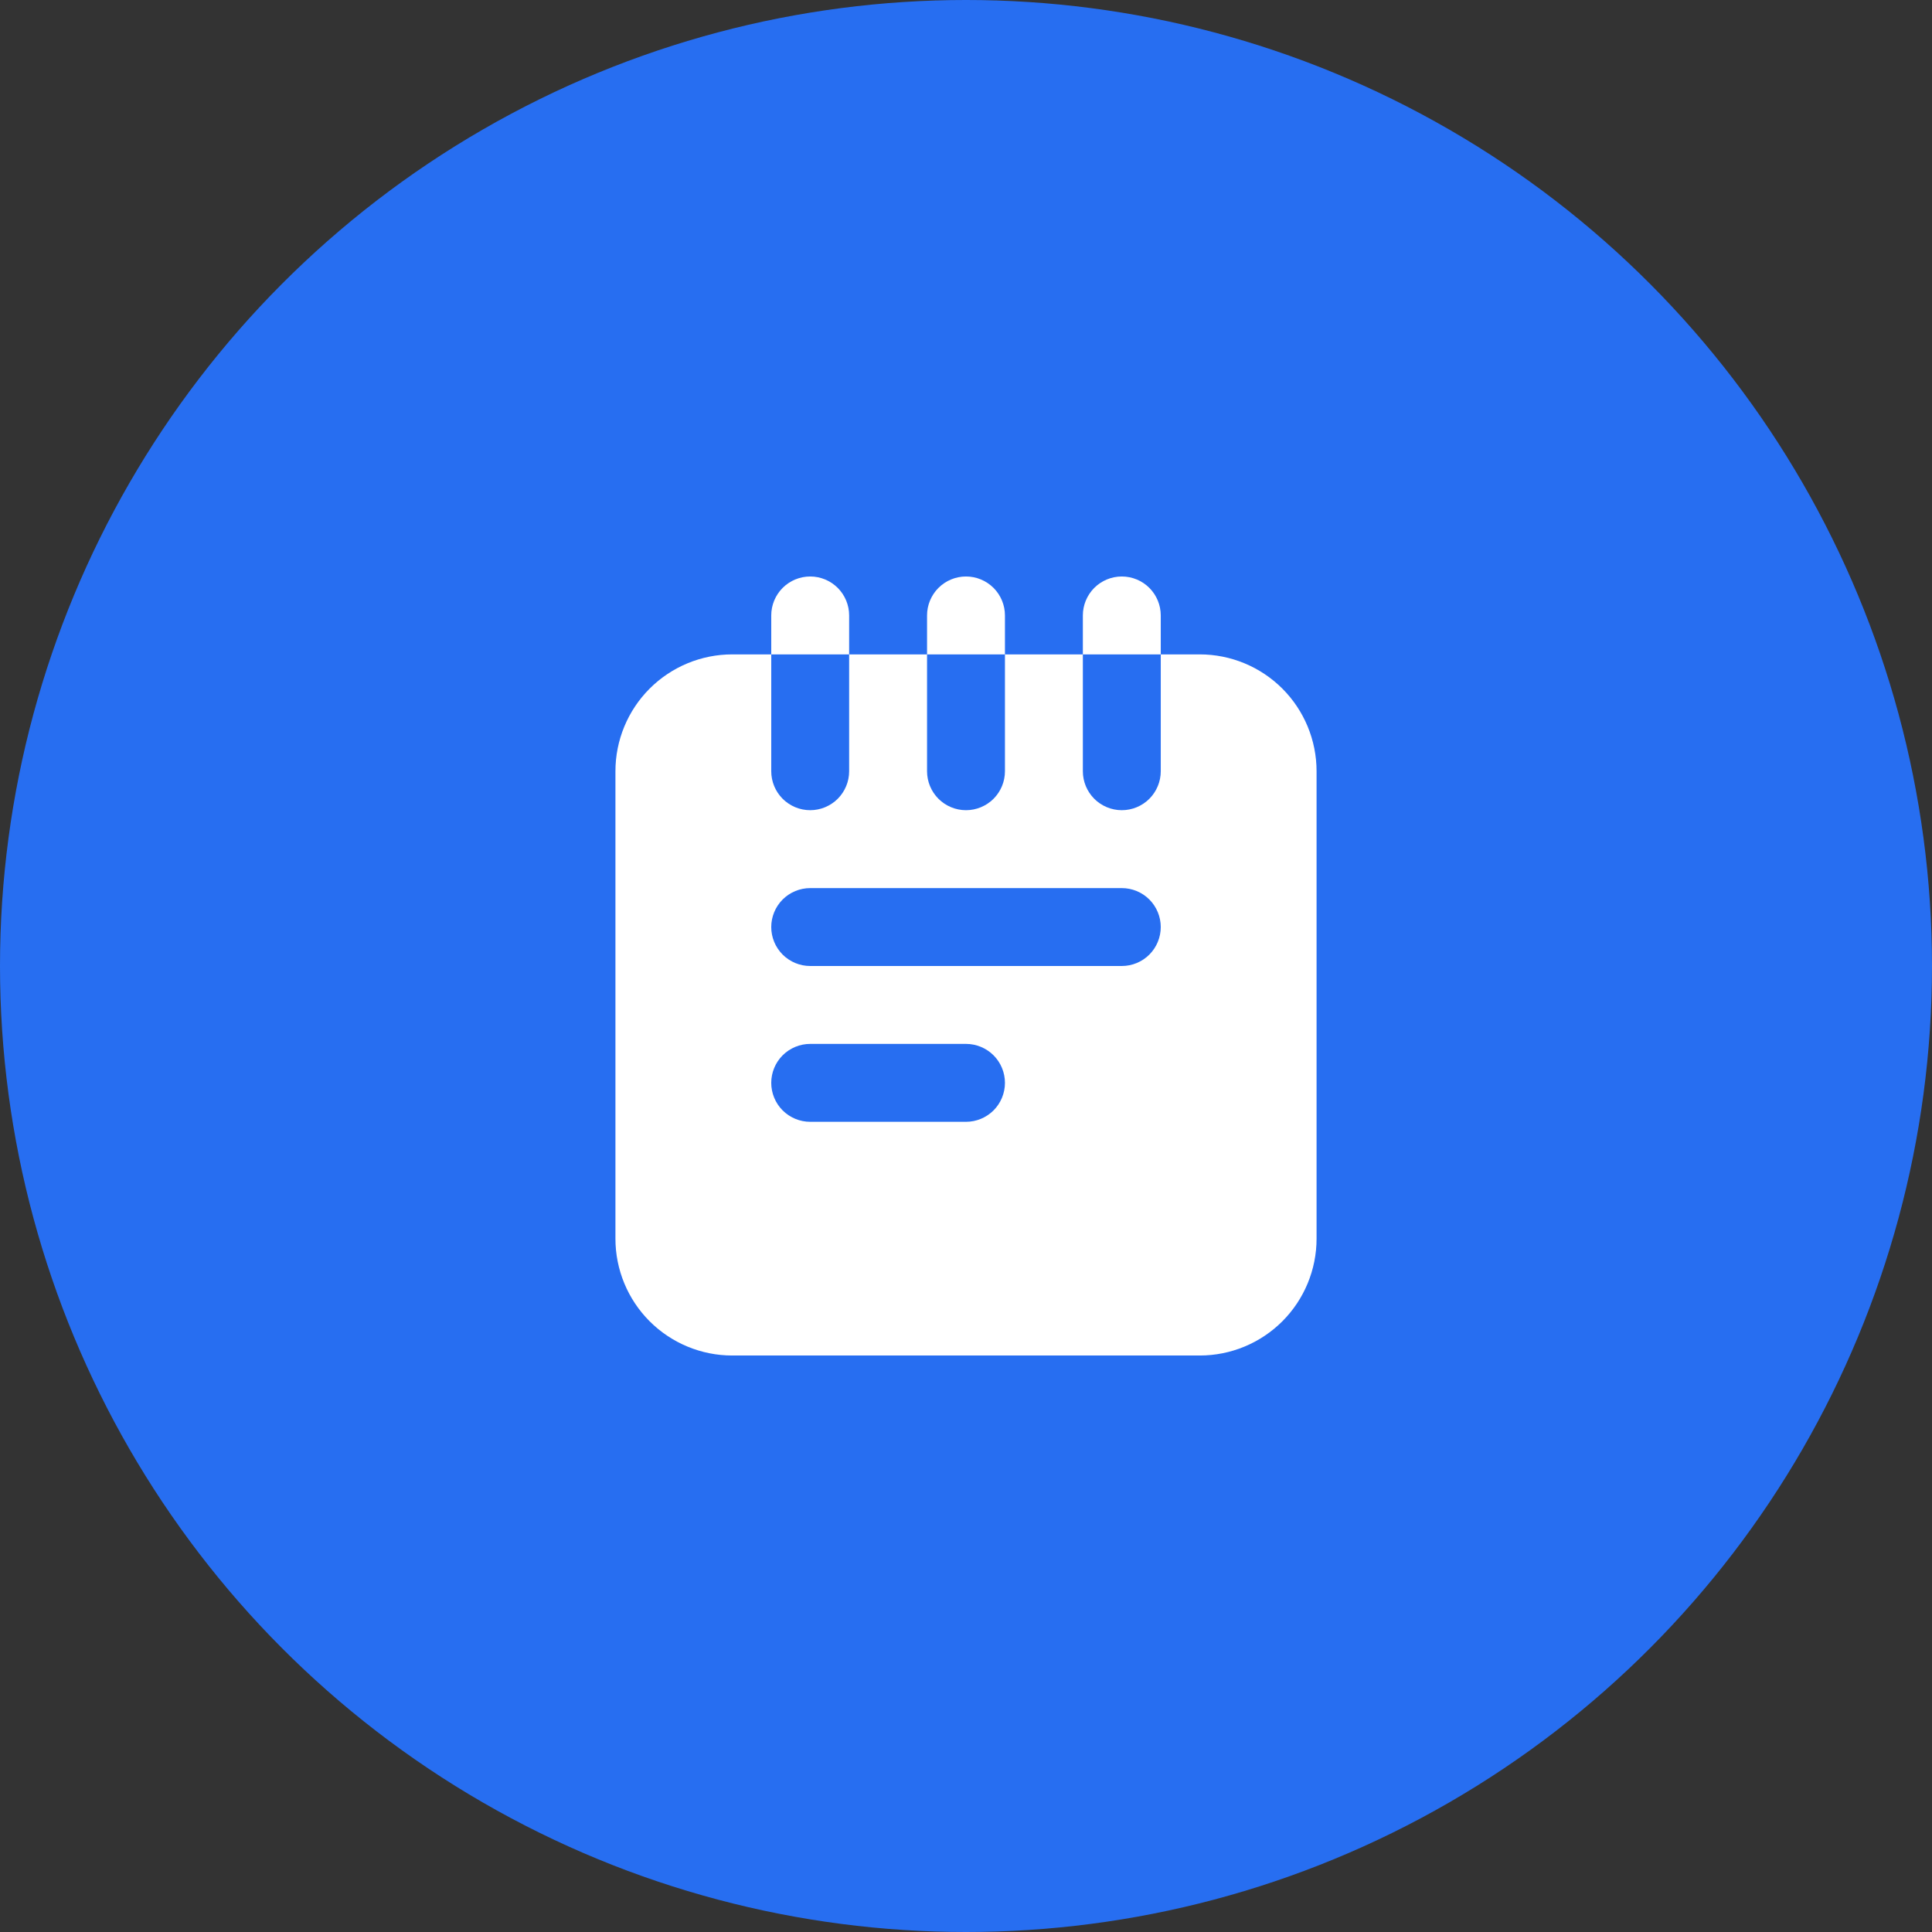 <svg xmlns="http://www.w3.org/2000/svg" fill="none" viewBox="0 0 62 62" height="62" width="62">
<rect x="0" y="0" width="62" height="62" fill="#333333" stroke="none"/>
<circle fill="#276EF1" r="31" cy="31" cx="31"></circle>
<path fill="white" d="M27.25 19.75C27.25 19.419 27.118 19.101 26.884 18.866C26.649 18.632 26.331 18.5 26 18.5C25.669 18.5 25.351 18.632 25.116 18.866C24.882 19.101 24.75 19.419 24.75 19.75V21H23.5C22.505 21 21.552 21.395 20.848 22.098C20.145 22.802 19.75 23.755 19.75 24.75V39.75C19.75 40.745 20.145 41.698 20.848 42.402C21.552 43.105 22.505 43.5 23.5 43.5H38.5C39.495 43.5 40.448 43.105 41.152 42.402C41.855 41.698 42.25 40.745 42.25 39.75V24.75C42.25 23.755 41.855 22.802 41.152 22.098C40.448 21.395 39.495 21 38.5 21H37.25V19.75C37.25 19.419 37.118 19.101 36.884 18.866C36.65 18.632 36.331 18.5 36 18.5C35.669 18.5 35.35 18.632 35.116 18.866C34.882 19.101 34.75 19.419 34.75 19.75V21H32.25V19.75C32.25 19.419 32.118 19.101 31.884 18.866C31.649 18.632 31.331 18.5 31 18.5C30.669 18.5 30.351 18.632 30.116 18.866C29.882 19.101 29.75 19.419 29.75 19.75V21H27.25V19.75ZM29.75 21V24.75C29.75 25.081 29.882 25.399 30.116 25.634C30.351 25.868 30.669 26 31 26C31.331 26 31.649 25.868 31.884 25.634C32.118 25.399 32.25 25.081 32.25 24.75V21H29.75ZM34.75 21H37.25V24.75C37.25 25.081 37.118 25.399 36.884 25.634C36.65 25.868 36.331 26 36 26C35.669 26 35.35 25.868 35.116 25.634C34.882 25.399 34.75 25.081 34.75 24.75V21ZM27.25 21V24.75C27.25 25.081 27.118 25.399 26.884 25.634C26.649 25.868 26.331 26 26 26C25.669 26 25.351 25.868 25.116 25.634C24.882 25.399 24.75 25.081 24.75 24.75V21H27.25ZM26 28.5C25.669 28.5 25.351 28.632 25.116 28.866C24.882 29.101 24.75 29.419 24.75 29.75C24.75 30.081 24.882 30.399 25.116 30.634C25.351 30.868 25.669 31 26 31H36C36.331 31 36.65 30.868 36.884 30.634C37.118 30.399 37.25 30.081 37.25 29.75C37.25 29.419 37.118 29.101 36.884 28.866C36.65 28.632 36.331 28.5 36 28.5H26ZM26 33.5C25.669 33.5 25.351 33.632 25.116 33.866C24.882 34.1 24.75 34.419 24.75 34.75C24.75 35.081 24.882 35.4 25.116 35.634C25.351 35.868 25.669 36 26 36H31C31.331 36 31.649 35.868 31.884 35.634C32.118 35.4 32.25 35.081 32.25 34.75C32.25 34.419 32.118 34.1 31.884 33.866C31.649 33.632 31.331 33.5 31 33.5H26Z" clip-rule="evenodd" fill-rule="evenodd"></path>
</svg>
